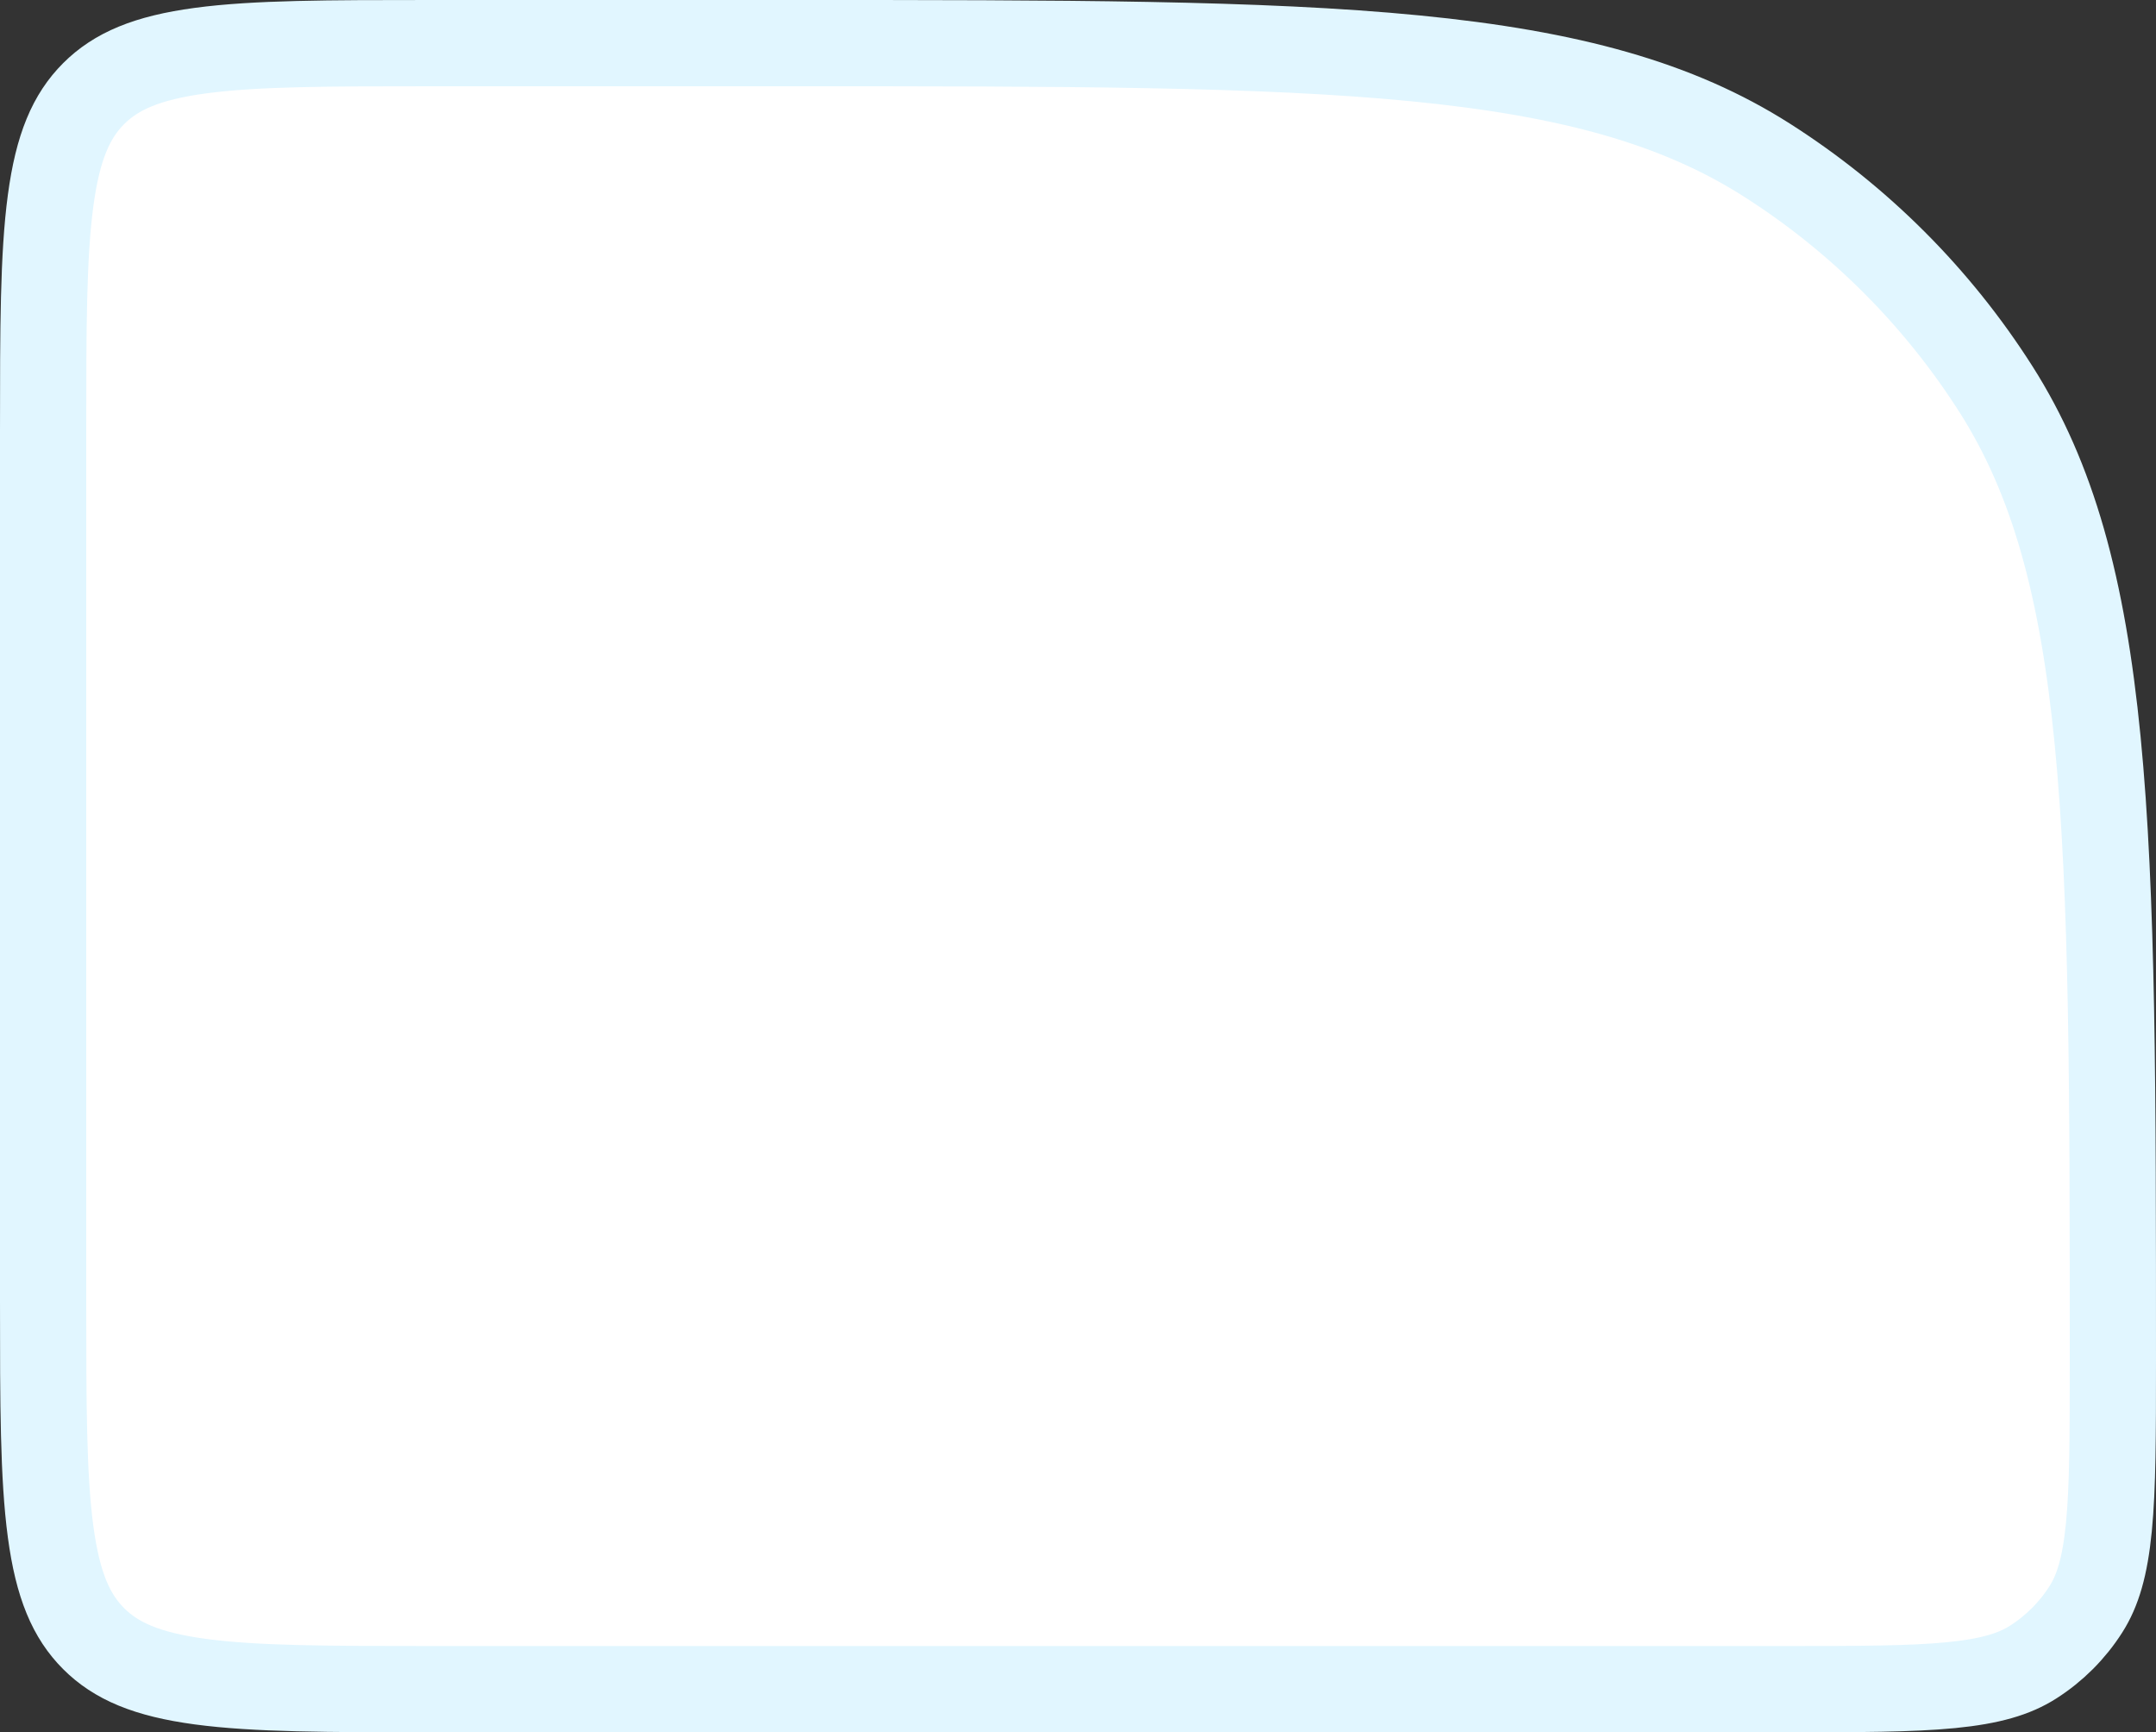 <?xml version="1.0" encoding="UTF-8"?> <svg xmlns="http://www.w3.org/2000/svg" width="300" height="241" viewBox="0 0 300 241" fill="none"><rect x="0" y="0" width="300" height="241" fill="#333333" stroke="none"/><path d="M60 6H110.643C147.89 6 175.391 6.007 196.972 8.12C218.459 10.225 233.437 14.372 245.824 22.253C258.675 30.428 269.572 41.325 277.748 54.175C285.628 66.563 289.776 81.541 291.88 103.028C293.993 124.609 294 152.11 294 189.357C294 199.603 293.993 206.853 293.443 212.476C292.901 218.006 291.879 221.321 290.249 223.883C288.363 226.848 285.848 229.363 282.883 231.249C280.321 232.879 277.006 233.901 271.476 234.443C265.853 234.993 258.603 235 248.357 235H60C45.688 235 35.558 234.987 27.881 233.955C20.377 232.946 16.122 231.063 13.029 227.971C9.937 224.878 8.054 220.623 7.045 213.119C6.013 205.442 6 195.312 6 181V60C6 45.688 6.013 35.558 7.045 27.881C8.054 20.377 9.937 16.122 13.029 13.029C16.122 9.937 20.377 8.054 27.881 7.045C35.558 6.013 45.688 6 60 6Z" fill="white"></path><path d="M60 6H110.643C147.89 6 175.391 6.007 196.972 8.12C218.459 10.225 233.437 14.372 245.824 22.253C258.675 30.428 269.572 41.325 277.748 54.175C285.628 66.563 289.776 81.541 291.88 103.028C293.993 124.609 294 152.11 294 189.357C294 199.603 293.993 206.853 293.443 212.476C292.901 218.006 291.879 221.321 290.249 223.883C288.363 226.848 285.848 229.363 282.883 231.249C280.321 232.879 277.006 233.901 271.476 234.443C265.853 234.993 258.603 235 248.357 235H60C45.688 235 35.558 234.987 27.881 233.955C20.377 232.946 16.122 231.063 13.029 227.971C9.937 224.878 8.054 220.623 7.045 213.119C6.013 205.442 6 195.312 6 181V60C6 45.688 6.013 35.558 7.045 27.881C8.054 20.377 9.937 16.122 13.029 13.029C16.122 9.937 20.377 8.054 27.881 7.045C35.558 6.013 45.688 6 60 6Z" stroke="#E1F6FF" stroke-width="12"></path></svg> 